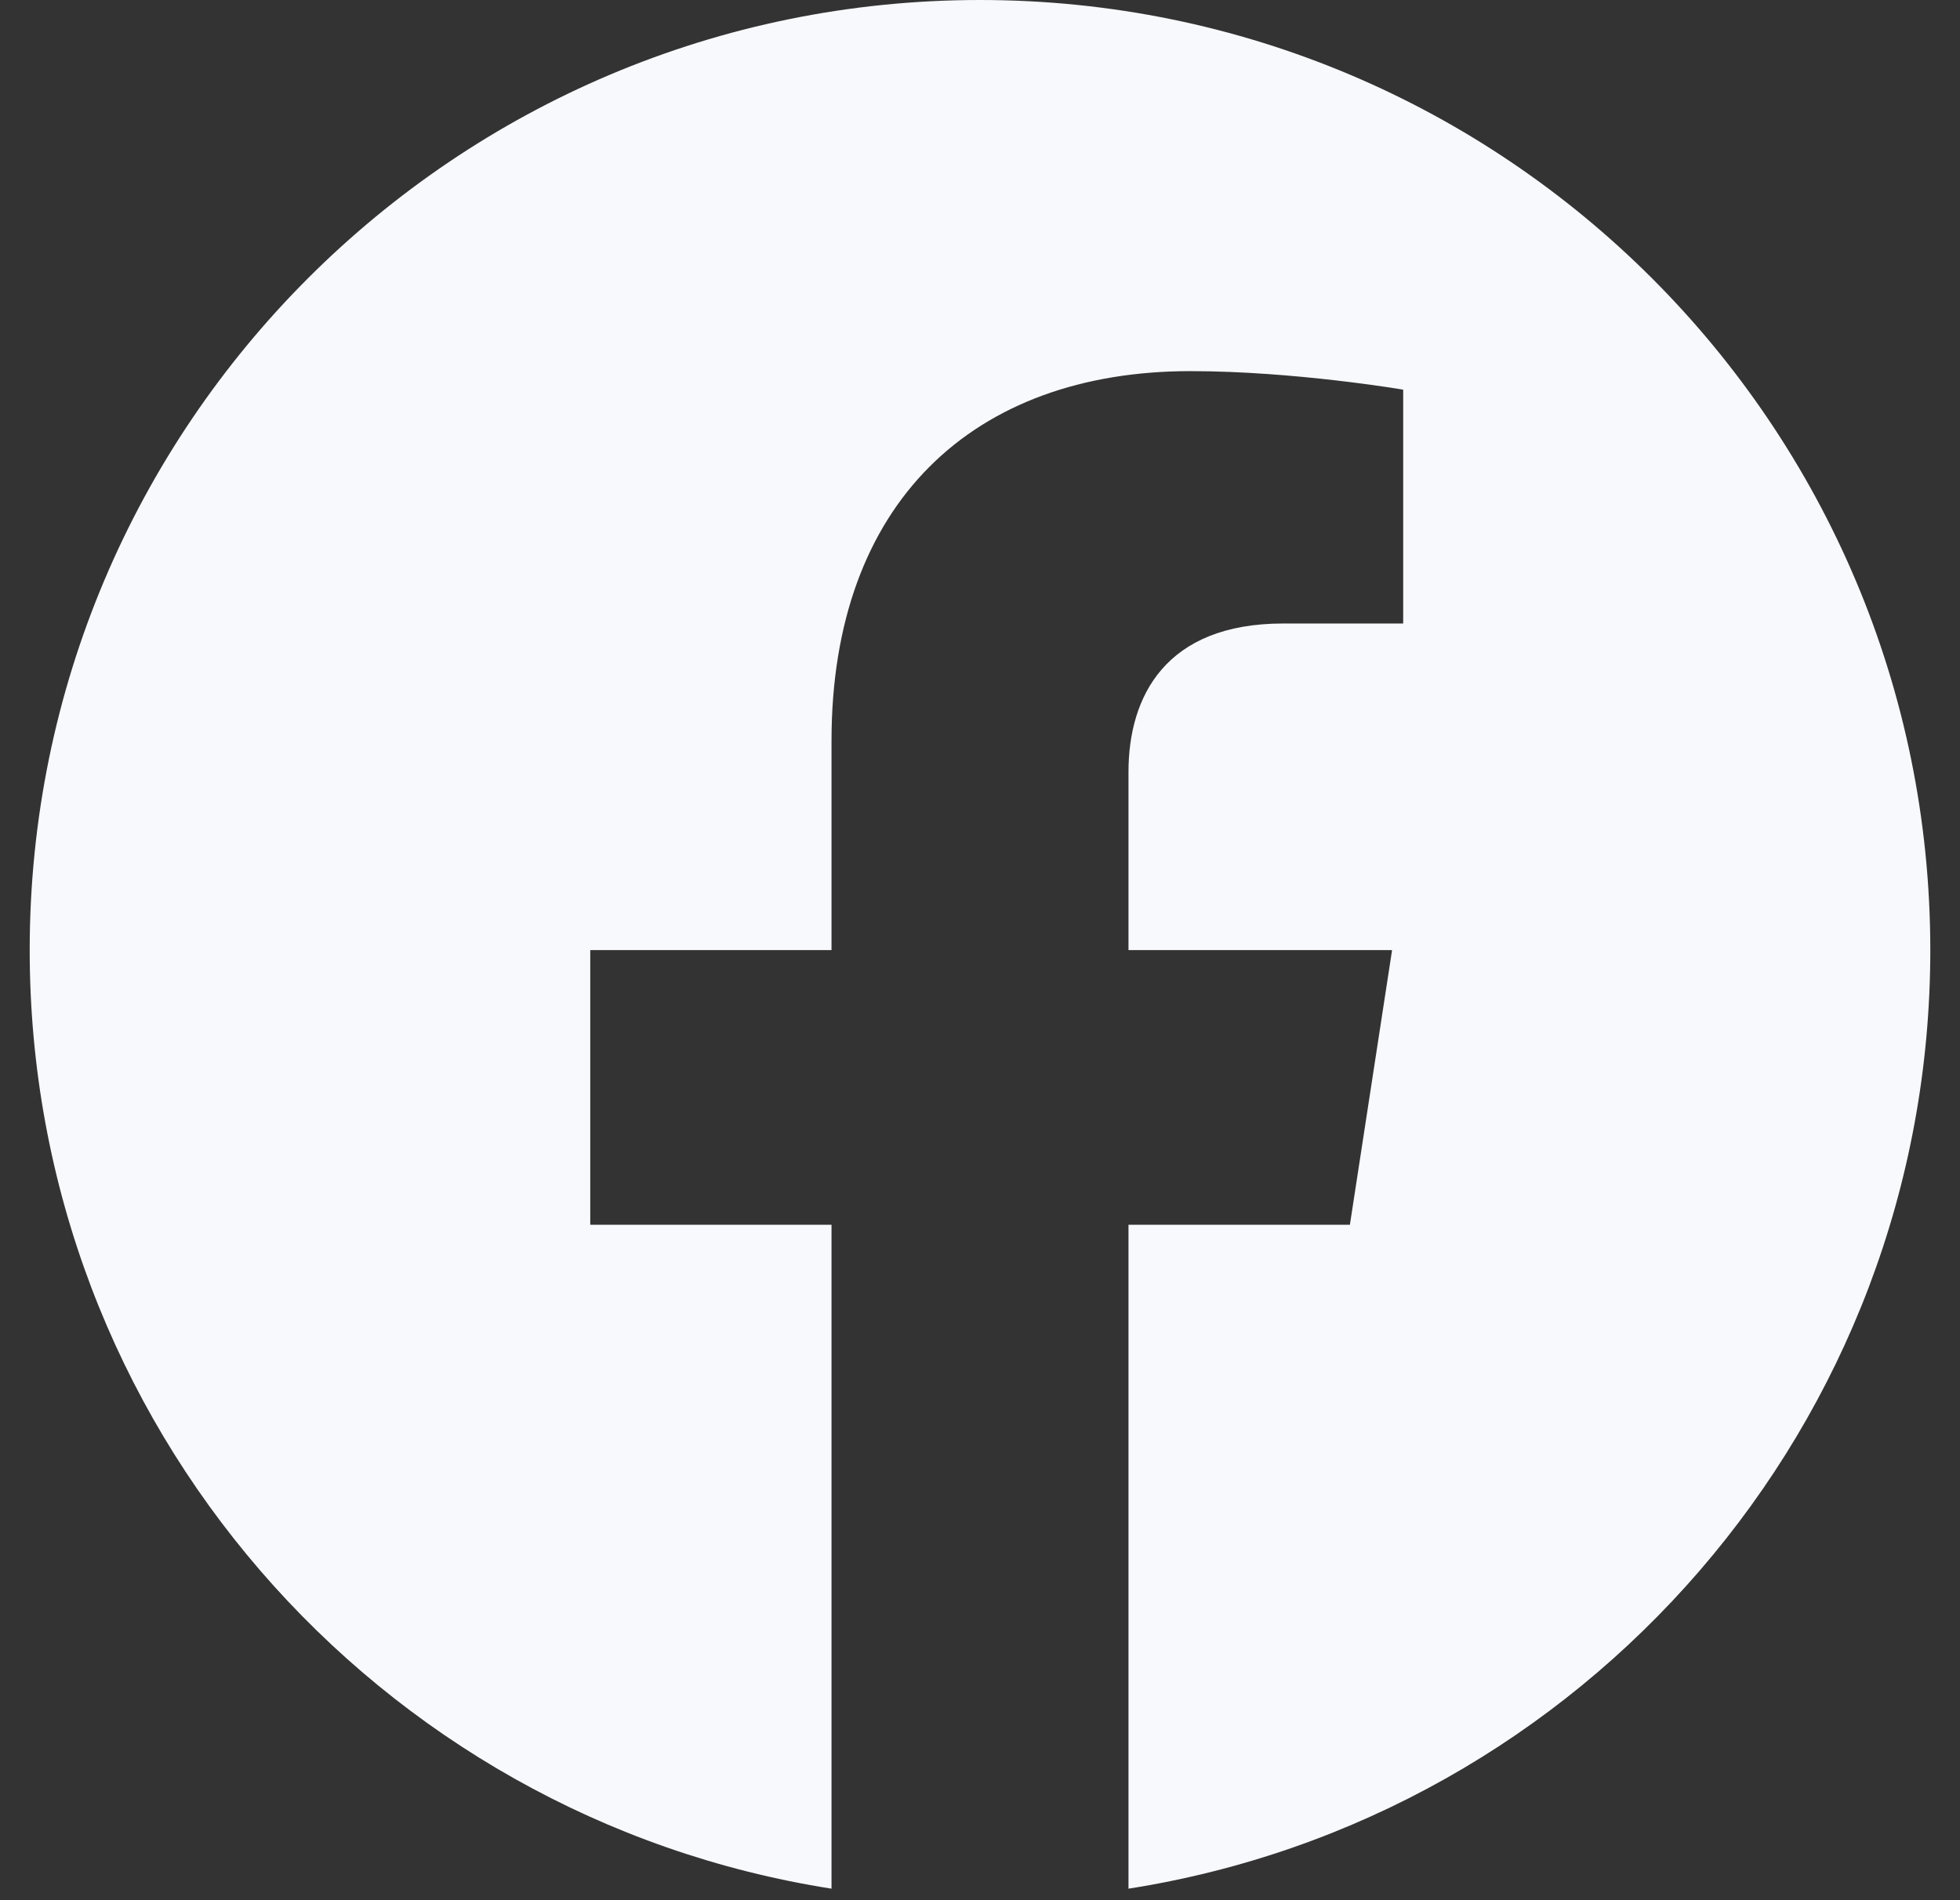<?xml version="1.0" encoding="UTF-8"?>
<svg xmlns="http://www.w3.org/2000/svg" width="33" height="32" viewBox="0 0 33 32" fill="none">
  <rect x="0" y="0" width="33" height="32" fill="#333333" stroke="none"/>
  <g clip-path="url(#clip0_415_539)">
    <path d="M32.5 16C32.5 7.162 25.337 0 16.5 0C7.662 0 0.5 7.162 0.5 16C0.5 23.988 6.35 30.606 14 31.806V20.625H9.938V16H14V12.475C14 8.466 16.387 6.25 20.044 6.25C21.794 6.25 23.625 6.562 23.625 6.562V10.5H21.606C19.619 10.5 19 11.734 19 13V16H23.438L22.728 20.625H19V31.806C26.65 30.606 32.5 23.988 32.5 16Z" fill="#F7F9FC"></path>
  </g>
  <defs>
    <clipPath id="clip0_415_539">
      <rect width="32" height="32" fill="white" transform="translate(0.5)"></rect>
    </clipPath>
  </defs>
</svg>
